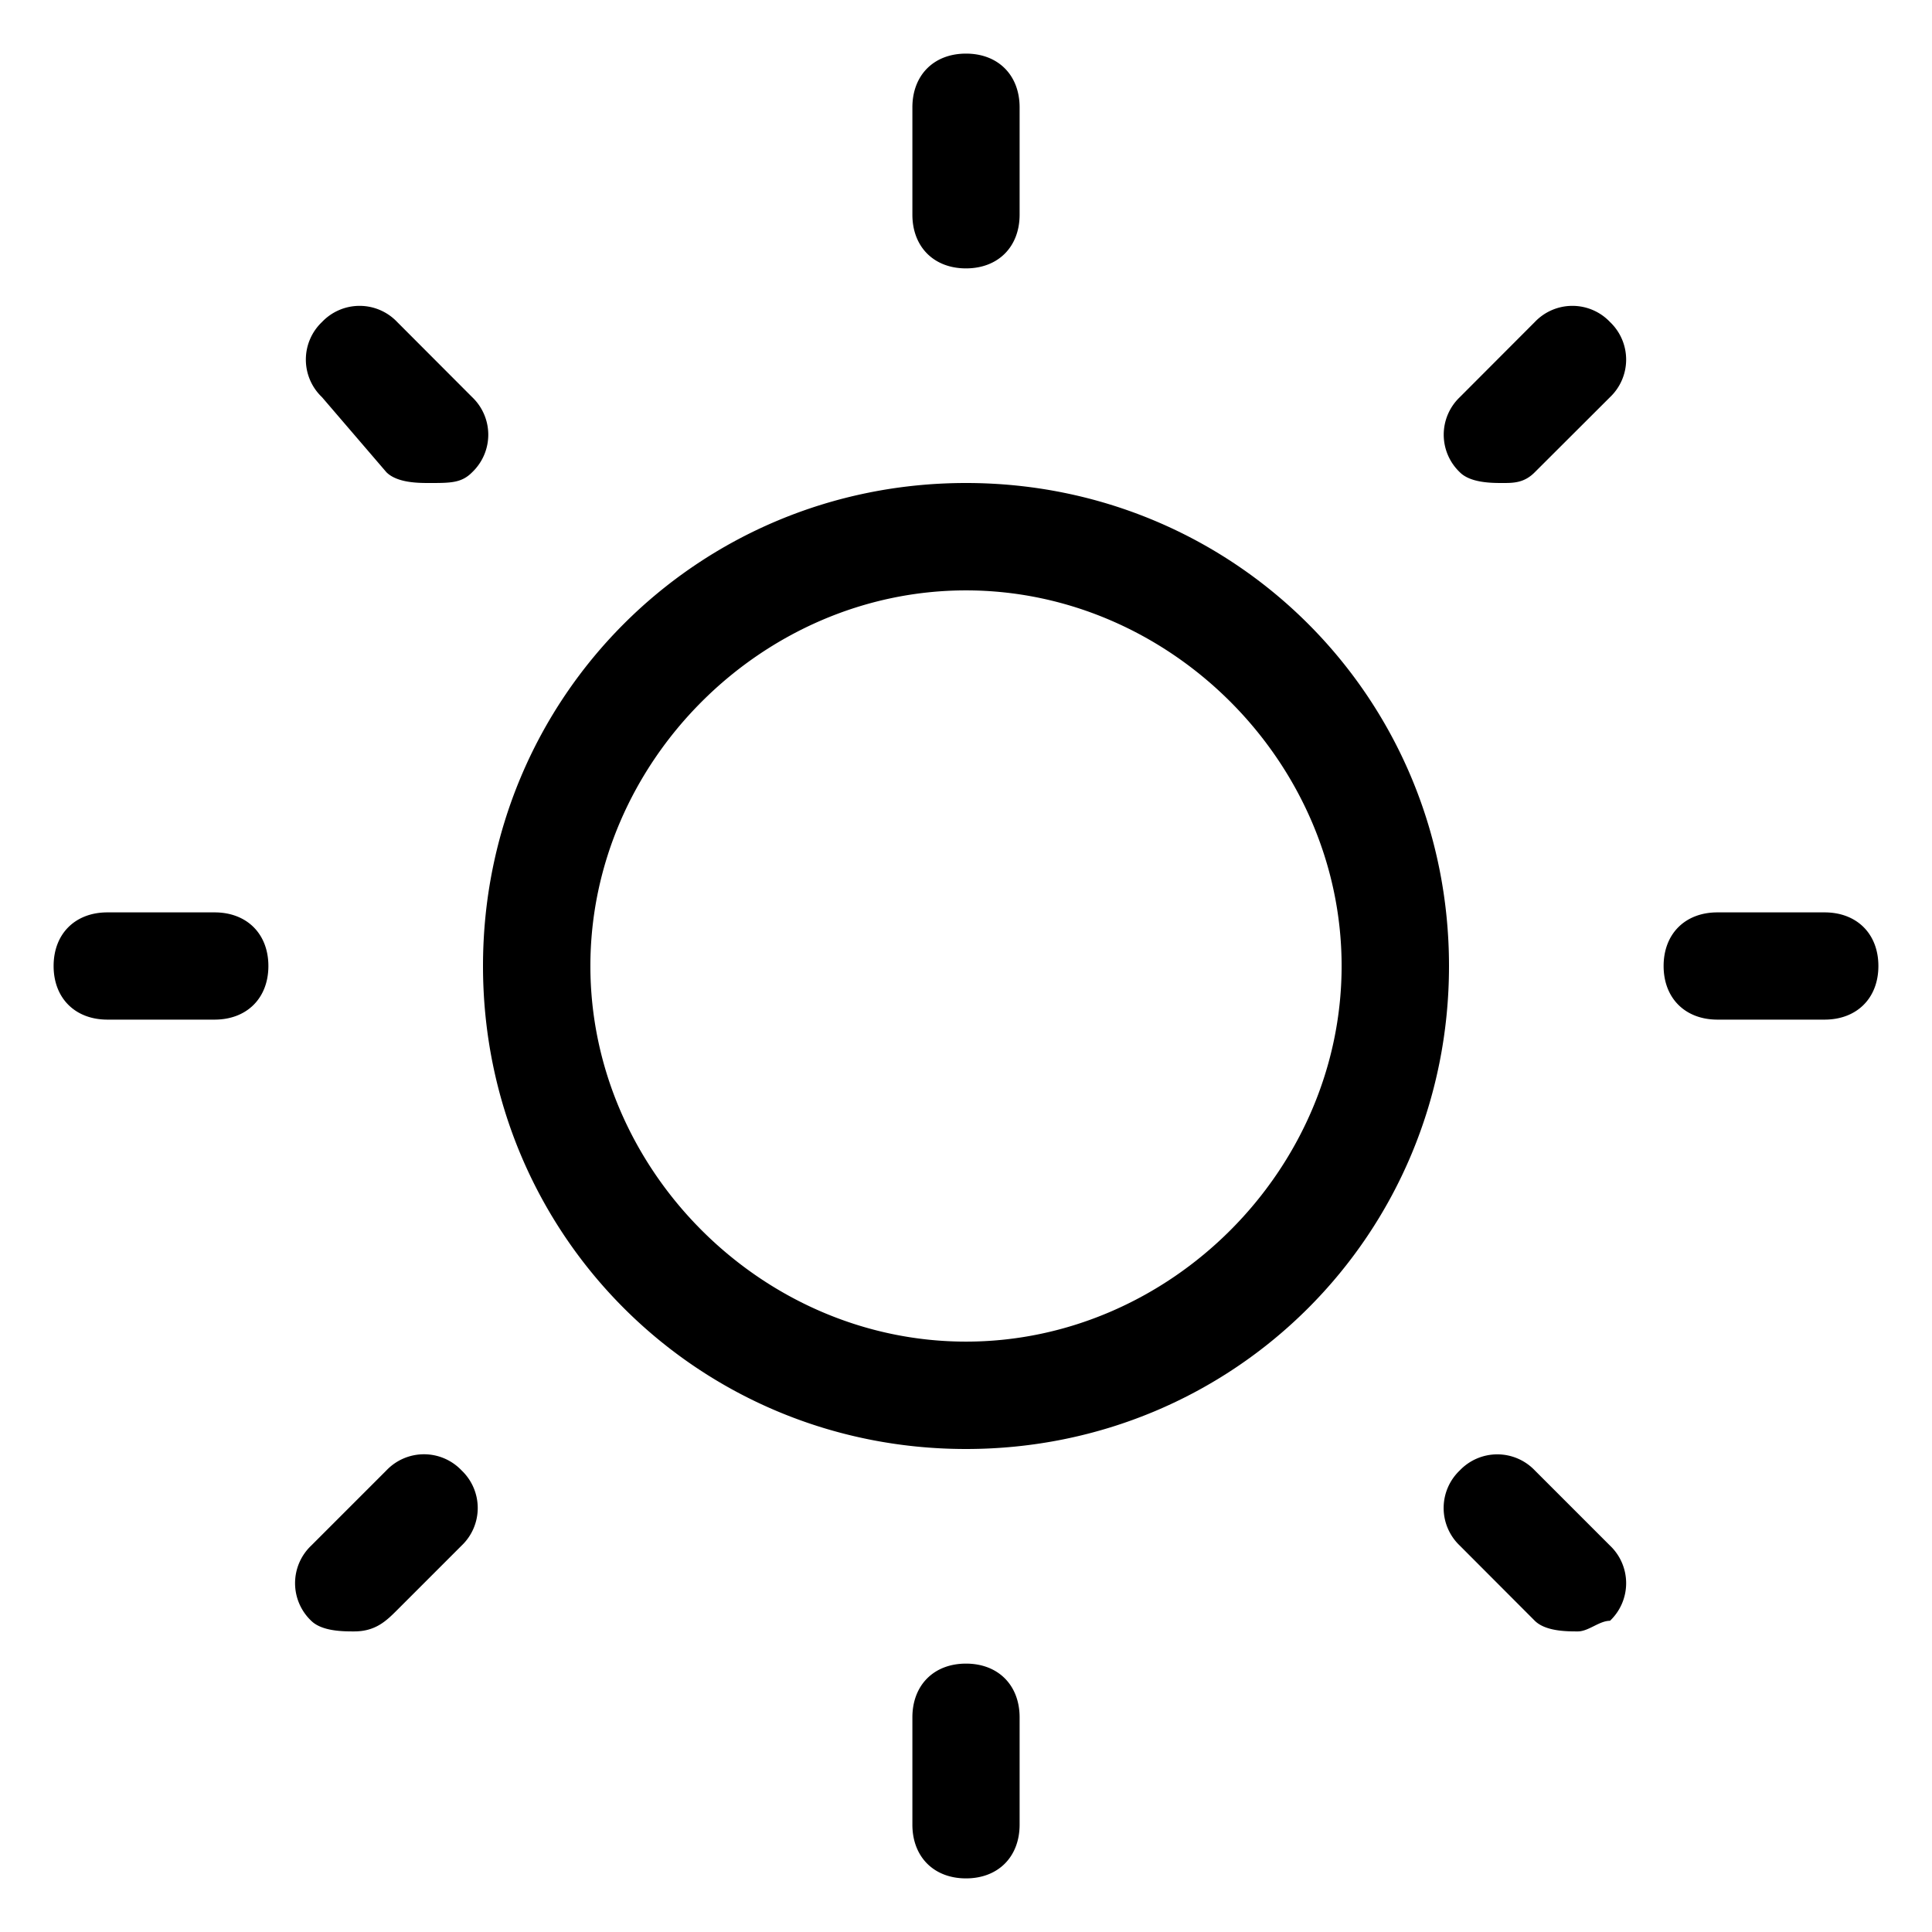 <svg xmlns="http://www.w3.org/2000/svg" width="12" height="12" viewBox="0 0 12 12">
    <g fill="#000" fill-rule="nonzero">
        <path d="M6 9C4.333 9 3 7.667 3 6s1.333-3 3-3 3 1.333 3 3-1.333 3-3 3zm0-5.333C4.733 3.667 3.667 4.733 3.667 6c0 1.267 1.066 2.333 2.333 2.333 1.267 0 2.333-1.066 2.333-2.333 0-1.267-1.066-2.333-2.333-2.333zM6 1.667c-.2 0-.333-.134-.333-.334V.667c0-.2.133-.334.333-.334s.333.134.333.334v.666c0 .2-.133.334-.333.334zM6 11.667c-.2 0-.333-.134-.333-.334v-.666c0-.2.133-.334.333-.334s.333.134.333.334v.666c0 .2-.133.334-.333.334zM11.333 6.333h-.666c-.2 0-.334-.133-.334-.333s.134-.333.334-.333h.666c.2 0 .334.133.334.333s-.134.333-.334.333zM1.333 6.333H.667C.467 6.333.333 6.2.333 6s.134-.333.334-.333h.666c.2 0 .334.133.334.333s-.134.333-.334.333zM9.333 3c-.066 0-.2 0-.266-.067a.322.322 0 0 1 0-.466L9.533 2A.322.322 0 0 1 10 2a.322.322 0 0 1 0 .467l-.467.466C9.467 3 9.4 3 9.333 3zM2.2 10.133c-.067 0-.2 0-.267-.066a.322.322 0 0 1 0-.467l.467-.467a.322.322 0 0 1 .467 0 .322.322 0 0 1 0 .467l-.4.4c-.067.067-.134.133-.267.133zM9.8 10.133c-.067 0-.2 0-.267-.066L9.067 9.6a.322.322 0 0 1 0-.467.322.322 0 0 1 .466 0L10 9.6a.322.322 0 0 1 0 .467c-.067 0-.133.066-.2.066zM2.667 3c-.067 0-.2 0-.267-.067L2 2.467A.322.322 0 0 1 2 2a.322.322 0 0 1 .467 0l.466.467a.322.322 0 0 1 0 .466C2.867 3 2.8 3 2.667 3z"/>
    </g>
</svg>
